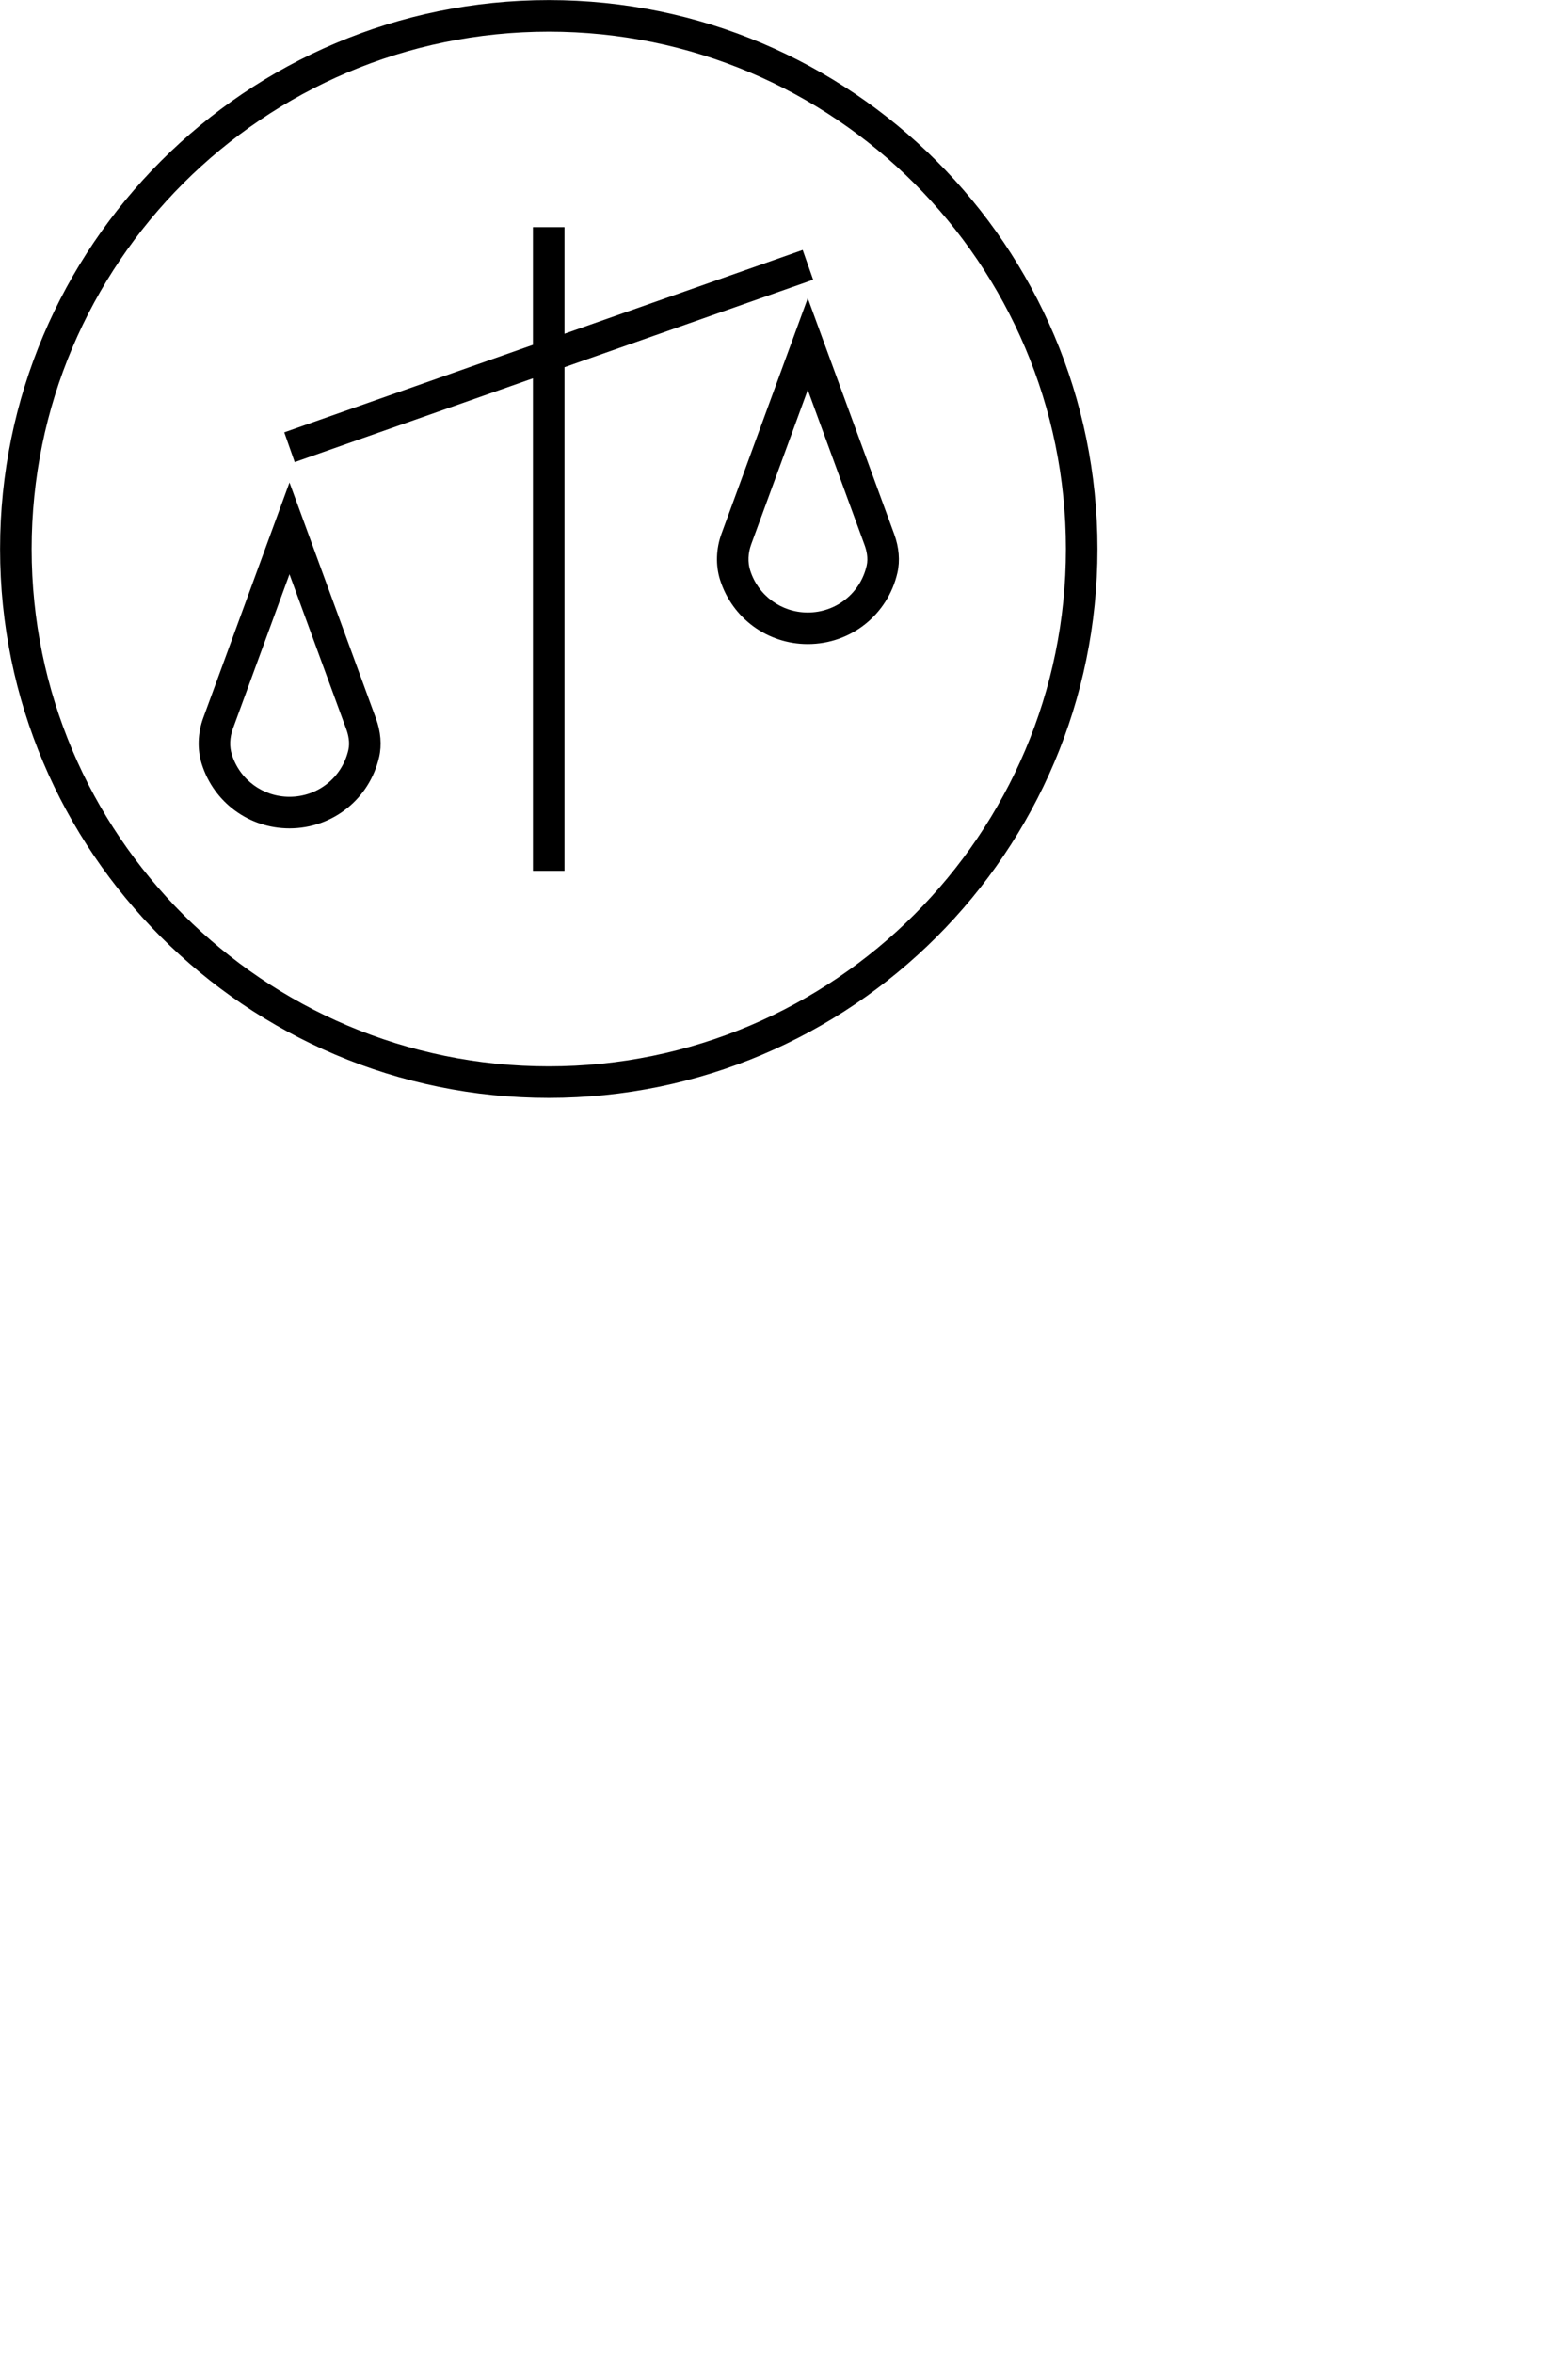 <?xml version="1.0" encoding="utf-8"?>
<!DOCTYPE svg PUBLIC "-//W3C//DTD SVG 1.1//EN" "http://www.w3.org/Graphics/SVG/1.1/DTD/svg11.dtd">
<svg version="1.1" baseProfile="full"
 xmlns="http://www.w3.org/2000/svg"
 xmlns:xlink="http://www.w3.org/1999/xlink"
 xmlns:ev="http://www.w3.org/2001/xml-events" viewBox="0 0 100 150">
<path fill-rule="evenodd"  fill="rgb( 0, 0, 0 )"
 d="M34.998,69.992 C15.703,69.992 0.005,54.294 0.005,34.998 C0.005,15.703 15.703,0.005 34.998,0.005 C54.294,0.005 69.992,15.703 69.992,34.998 C69.992,54.294 54.294,69.992 34.998,69.992 ZM34.998,2.018 C16.812,2.018 2.018,16.813 2.018,34.998 C2.018,53.185 16.812,67.980 34.998,67.980 C53.184,67.980 67.980,53.185 67.980,34.998 C67.980,16.813 53.184,2.018 34.998,2.018 ZM51.516,41.061 C48.947,41.061 46.699,39.415 45.923,36.967 C45.628,36.033 45.662,34.984 46.018,34.013 C46.018,34.013 51.516,19.012 51.516,19.012 C51.516,19.012 57.027,34.047 57.027,34.047 C57.338,34.894 57.409,35.747 57.234,36.512 C56.619,39.190 54.268,41.061 51.516,41.061 ZM55.137,34.740 C55.137,34.740 51.516,24.859 51.516,24.859 C51.516,24.859 47.907,34.705 47.907,34.705 C47.704,35.262 47.680,35.849 47.842,36.359 C48.351,37.967 49.828,39.048 51.516,39.048 C53.324,39.048 54.869,37.820 55.272,36.061 C55.384,35.576 55.261,35.075 55.137,34.740 ZM36.000,55.515 C36.000,55.515 33.988,55.515 33.988,55.515 C33.988,55.515 33.988,24.118 33.988,24.118 C33.988,24.118 18.796,29.460 18.796,29.460 C18.796,29.460 18.129,27.562 18.129,27.562 C18.129,27.562 33.988,21.984 33.988,21.984 C33.988,21.984 33.988,14.482 33.988,14.482 C33.988,14.482 36.000,14.482 36.000,14.482 C36.000,14.482 36.000,21.277 36.000,21.277 C36.000,21.277 51.192,15.934 51.192,15.934 C51.192,15.934 51.859,17.833 51.859,17.833 C51.859,17.833 36.000,23.410 36.000,23.410 C36.000,23.410 36.000,55.515 36.000,55.515 ZM23.974,45.795 C24.284,46.642 24.355,47.494 24.180,48.259 C23.565,50.938 21.214,52.808 18.462,52.808 C15.892,52.808 13.644,51.163 12.869,48.714 C12.574,47.781 12.608,46.732 12.964,45.761 C12.964,45.761 18.462,30.759 18.462,30.759 C18.462,30.759 23.974,45.795 23.974,45.795 ZM14.788,48.107 C15.297,49.715 16.774,50.796 18.462,50.796 C20.270,50.796 21.815,49.567 22.218,47.809 C22.329,47.324 22.207,46.822 22.084,46.488 C22.084,46.488 18.462,36.608 18.462,36.608 C18.462,36.608 14.853,46.454 14.853,46.454 C14.649,47.009 14.626,47.597 14.788,48.107 Z"/>
</svg>